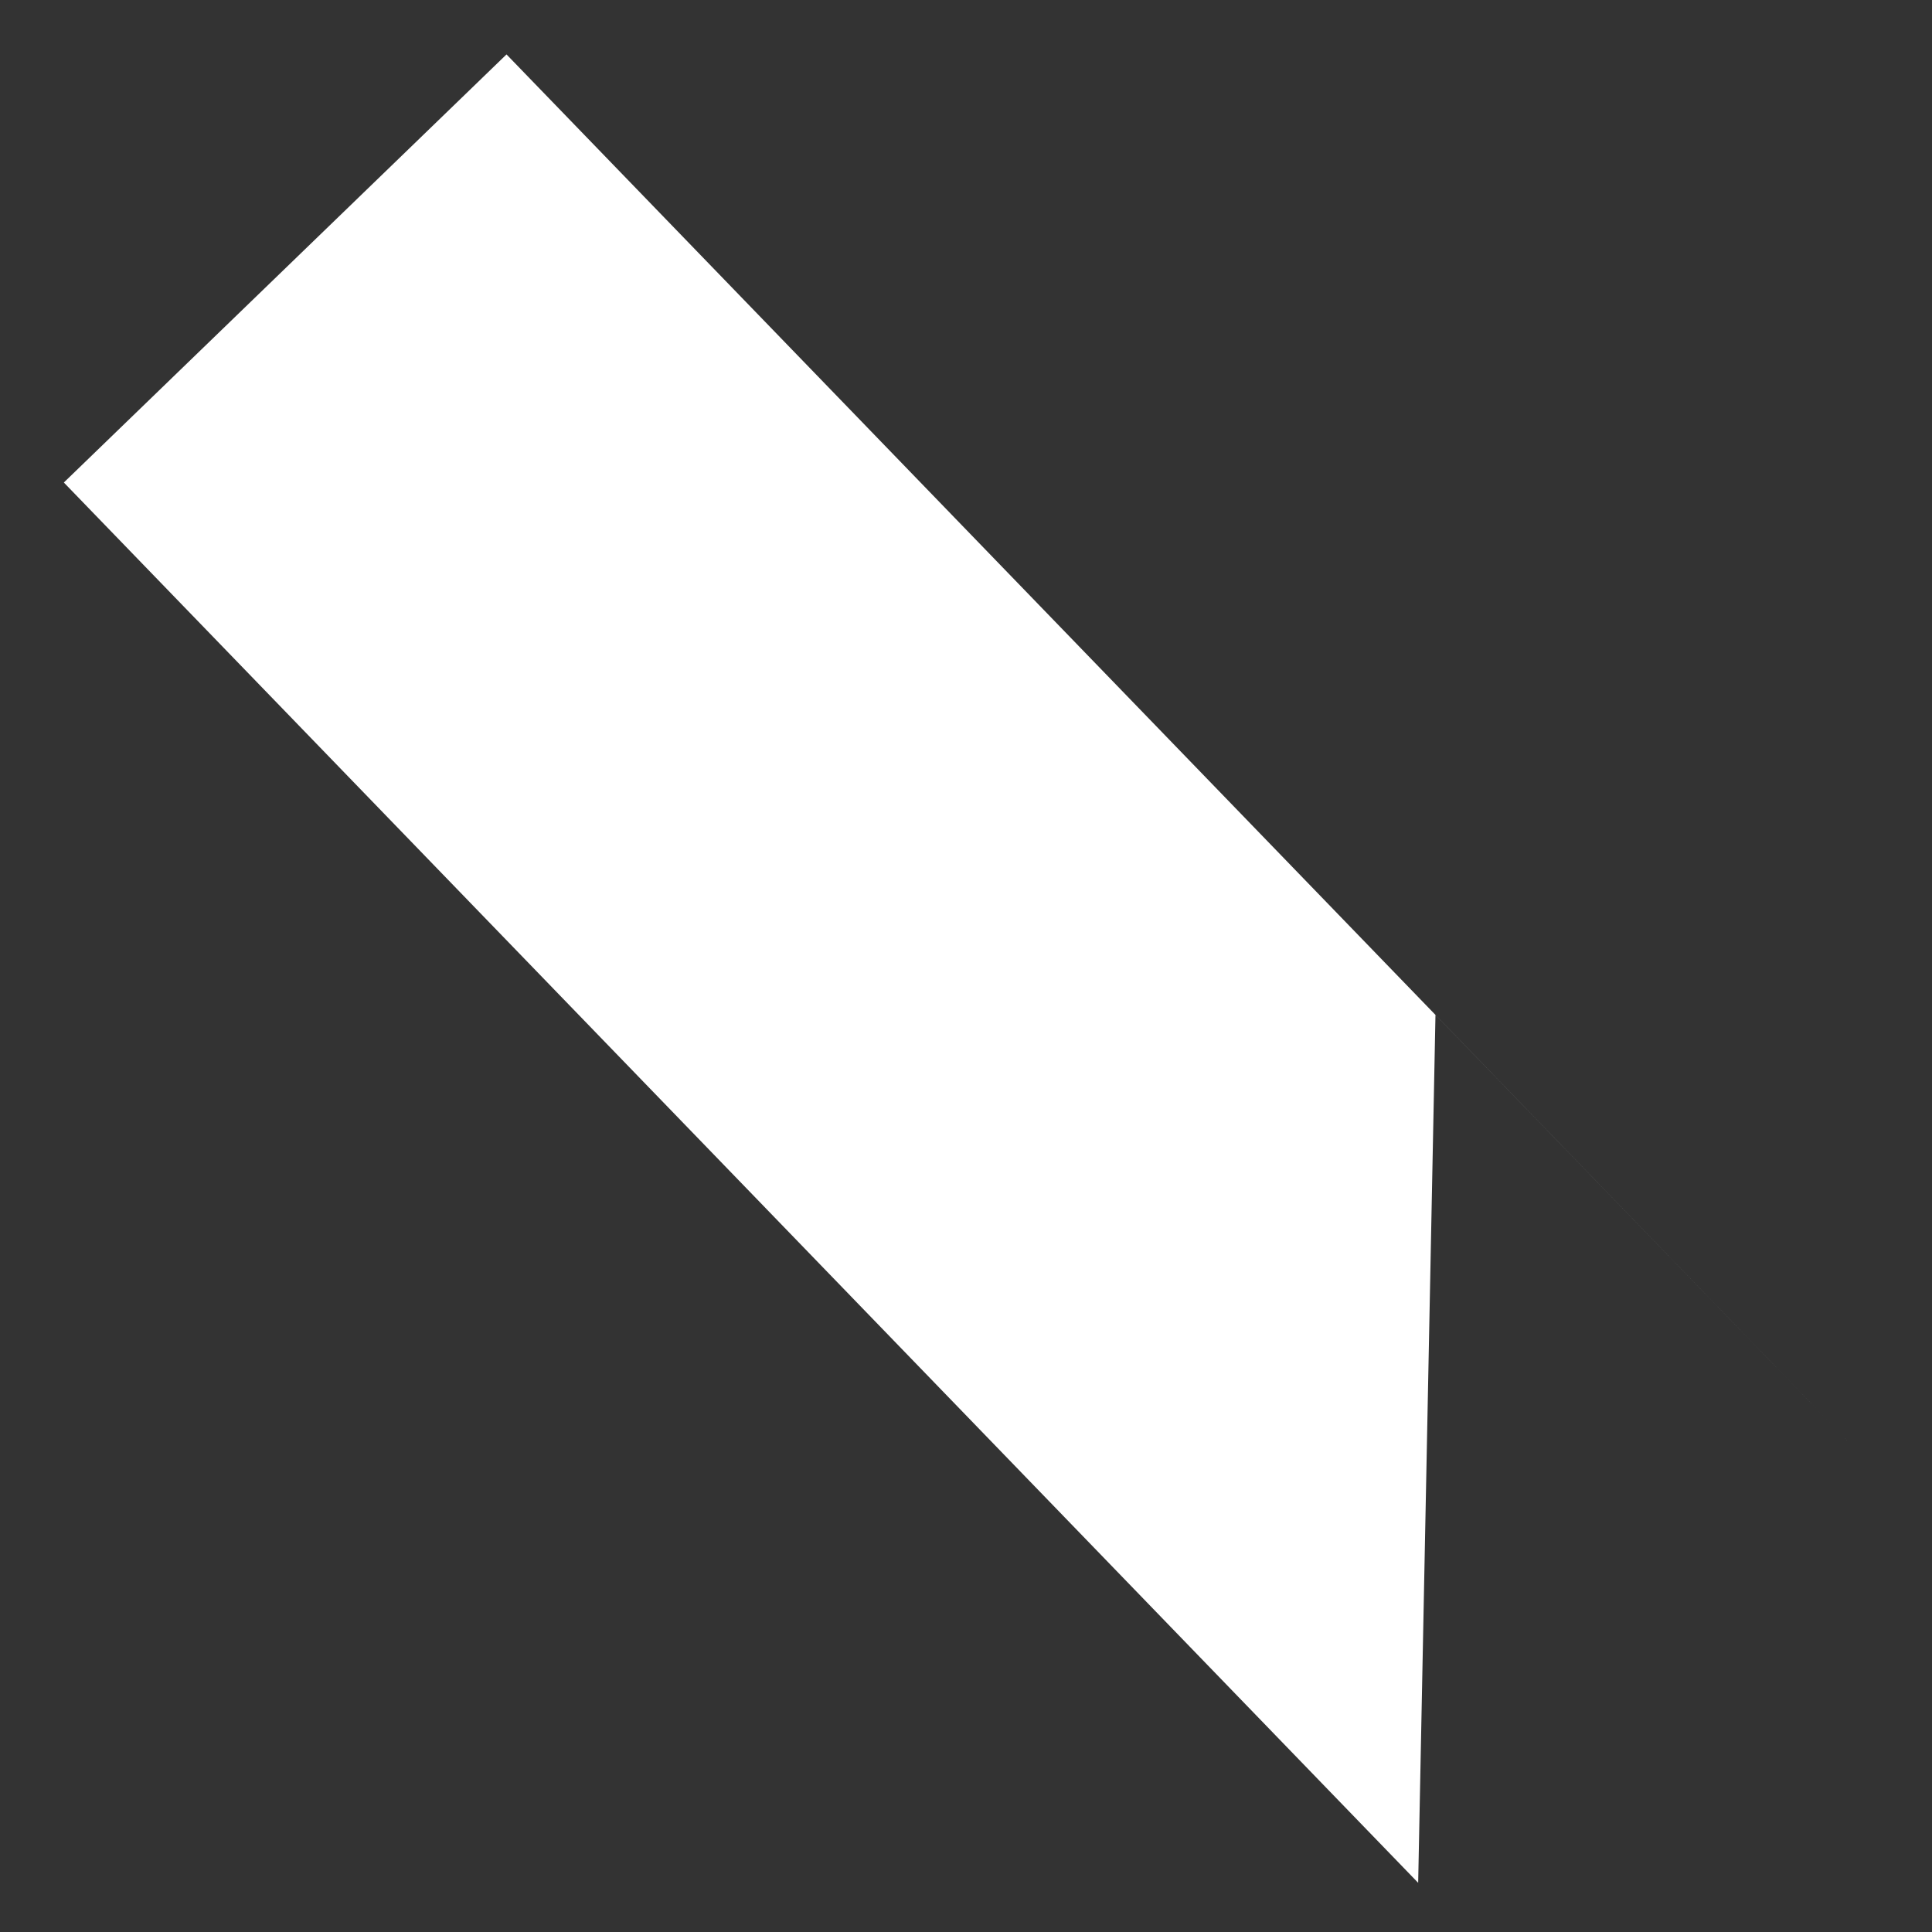 <svg width="24" height="24" viewBox="0 0 24 24" fill="none" xmlns="http://www.w3.org/2000/svg">
<rect x="0" y="0" width="24" height="24" fill="#333333" stroke="none"/>
<path d="M0.793 5.994L6.292 0.676L23.116 18.071L17.832 12.607L17.617 23.389L0.793 5.994Z" fill="white"/>
</svg>
